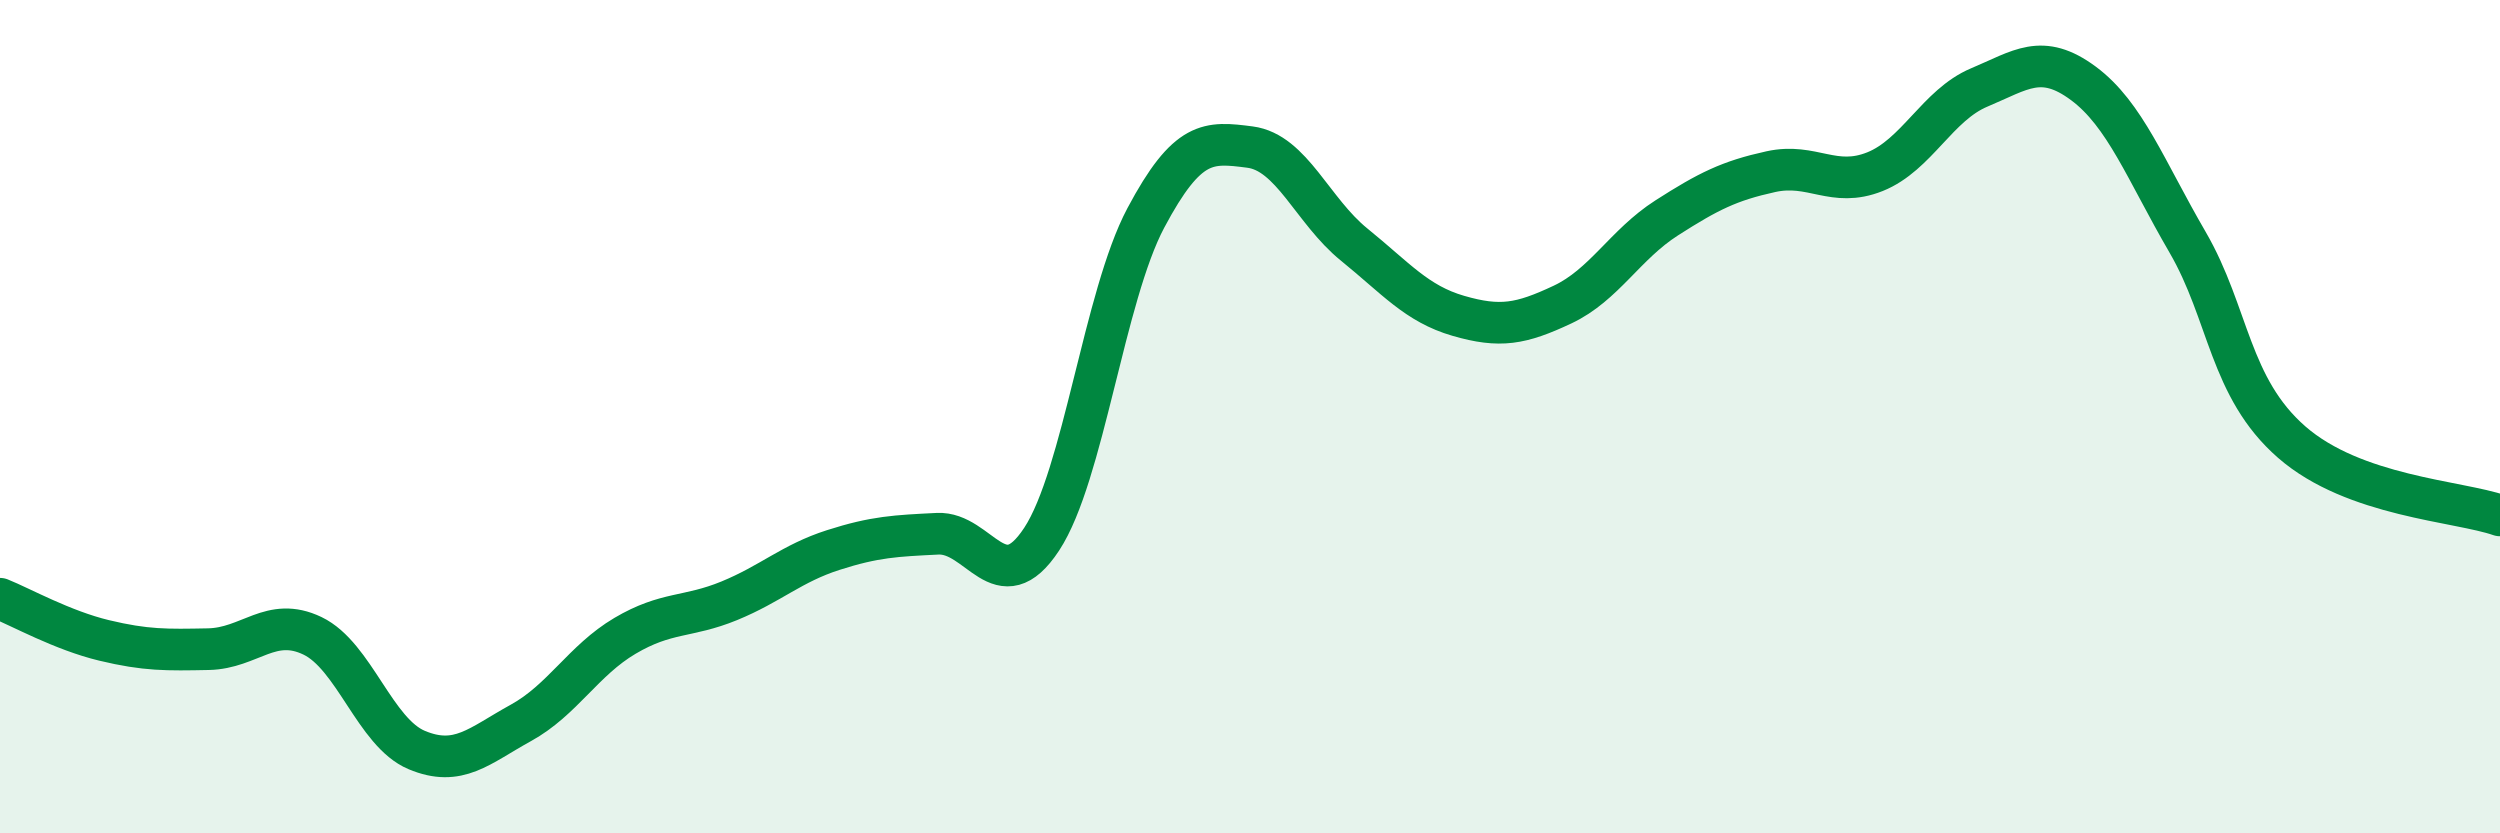 
    <svg width="60" height="20" viewBox="0 0 60 20" xmlns="http://www.w3.org/2000/svg">
      <path
        d="M 0,14.37 C 0.5,14.57 1.5,15.13 2.5,15.37 C 3.5,15.61 4,15.6 5,15.58 C 6,15.56 6.5,14.78 7.5,15.26 C 8.5,15.74 9,17.58 10,18 C 11,18.42 11.5,17.9 12.5,17.35 C 13.5,16.8 14,15.85 15,15.26 C 16,14.67 16.5,14.83 17.5,14.42 C 18.5,14.01 19,13.52 20,13.2 C 21,12.88 21.5,12.86 22.5,12.81 C 23.5,12.76 24,14.46 25,12.94 C 26,11.42 26.5,7.11 27.5,5.23 C 28.5,3.35 29,3.4 30,3.53 C 31,3.66 31.5,5.06 32.5,5.87 C 33.5,6.68 34,7.29 35,7.58 C 36,7.87 36.5,7.78 37.5,7.31 C 38.5,6.84 39,5.87 40,5.23 C 41,4.59 41.5,4.34 42.5,4.12 C 43.5,3.9 44,4.52 45,4.12 C 46,3.72 46.5,2.52 47.5,2.1 C 48.5,1.68 49,1.26 50,2 C 51,2.74 51.5,4.09 52.5,5.81 C 53.5,7.53 53.5,9.3 55,10.61 C 56.5,11.92 59,12.02 60,12.37L60 20L0 20Z"
        fill="#008740"
        opacity="0.1"
        stroke-linecap="round"
        stroke-linejoin="round"
      />
      <path
        d="M 0,14.37 C 0.5,14.57 1.5,15.13 2.5,15.37 C 3.5,15.61 4,15.6 5,15.58 C 6,15.56 6.5,14.78 7.5,15.26 C 8.5,15.74 9,17.58 10,18 C 11,18.42 11.5,17.9 12.5,17.35 C 13.5,16.8 14,15.85 15,15.26 C 16,14.67 16.5,14.83 17.5,14.42 C 18.5,14.01 19,13.52 20,13.2 C 21,12.88 21.5,12.86 22.5,12.81 C 23.5,12.76 24,14.46 25,12.94 C 26,11.42 26.5,7.11 27.5,5.23 C 28.5,3.35 29,3.4 30,3.53 C 31,3.66 31.5,5.06 32.5,5.87 C 33.5,6.68 34,7.29 35,7.58 C 36,7.87 36.5,7.78 37.5,7.31 C 38.5,6.84 39,5.87 40,5.23 C 41,4.59 41.5,4.34 42.5,4.12 C 43.5,3.9 44,4.52 45,4.12 C 46,3.72 46.5,2.52 47.5,2.1 C 48.5,1.68 49,1.26 50,2 C 51,2.74 51.5,4.09 52.5,5.81 C 53.5,7.53 53.5,9.3 55,10.61 C 56.5,11.92 59,12.02 60,12.37"
        stroke="#008740"
        stroke-width="1"
        fill="none"
        stroke-linecap="round"
        stroke-linejoin="round"
      />
    </svg>
  